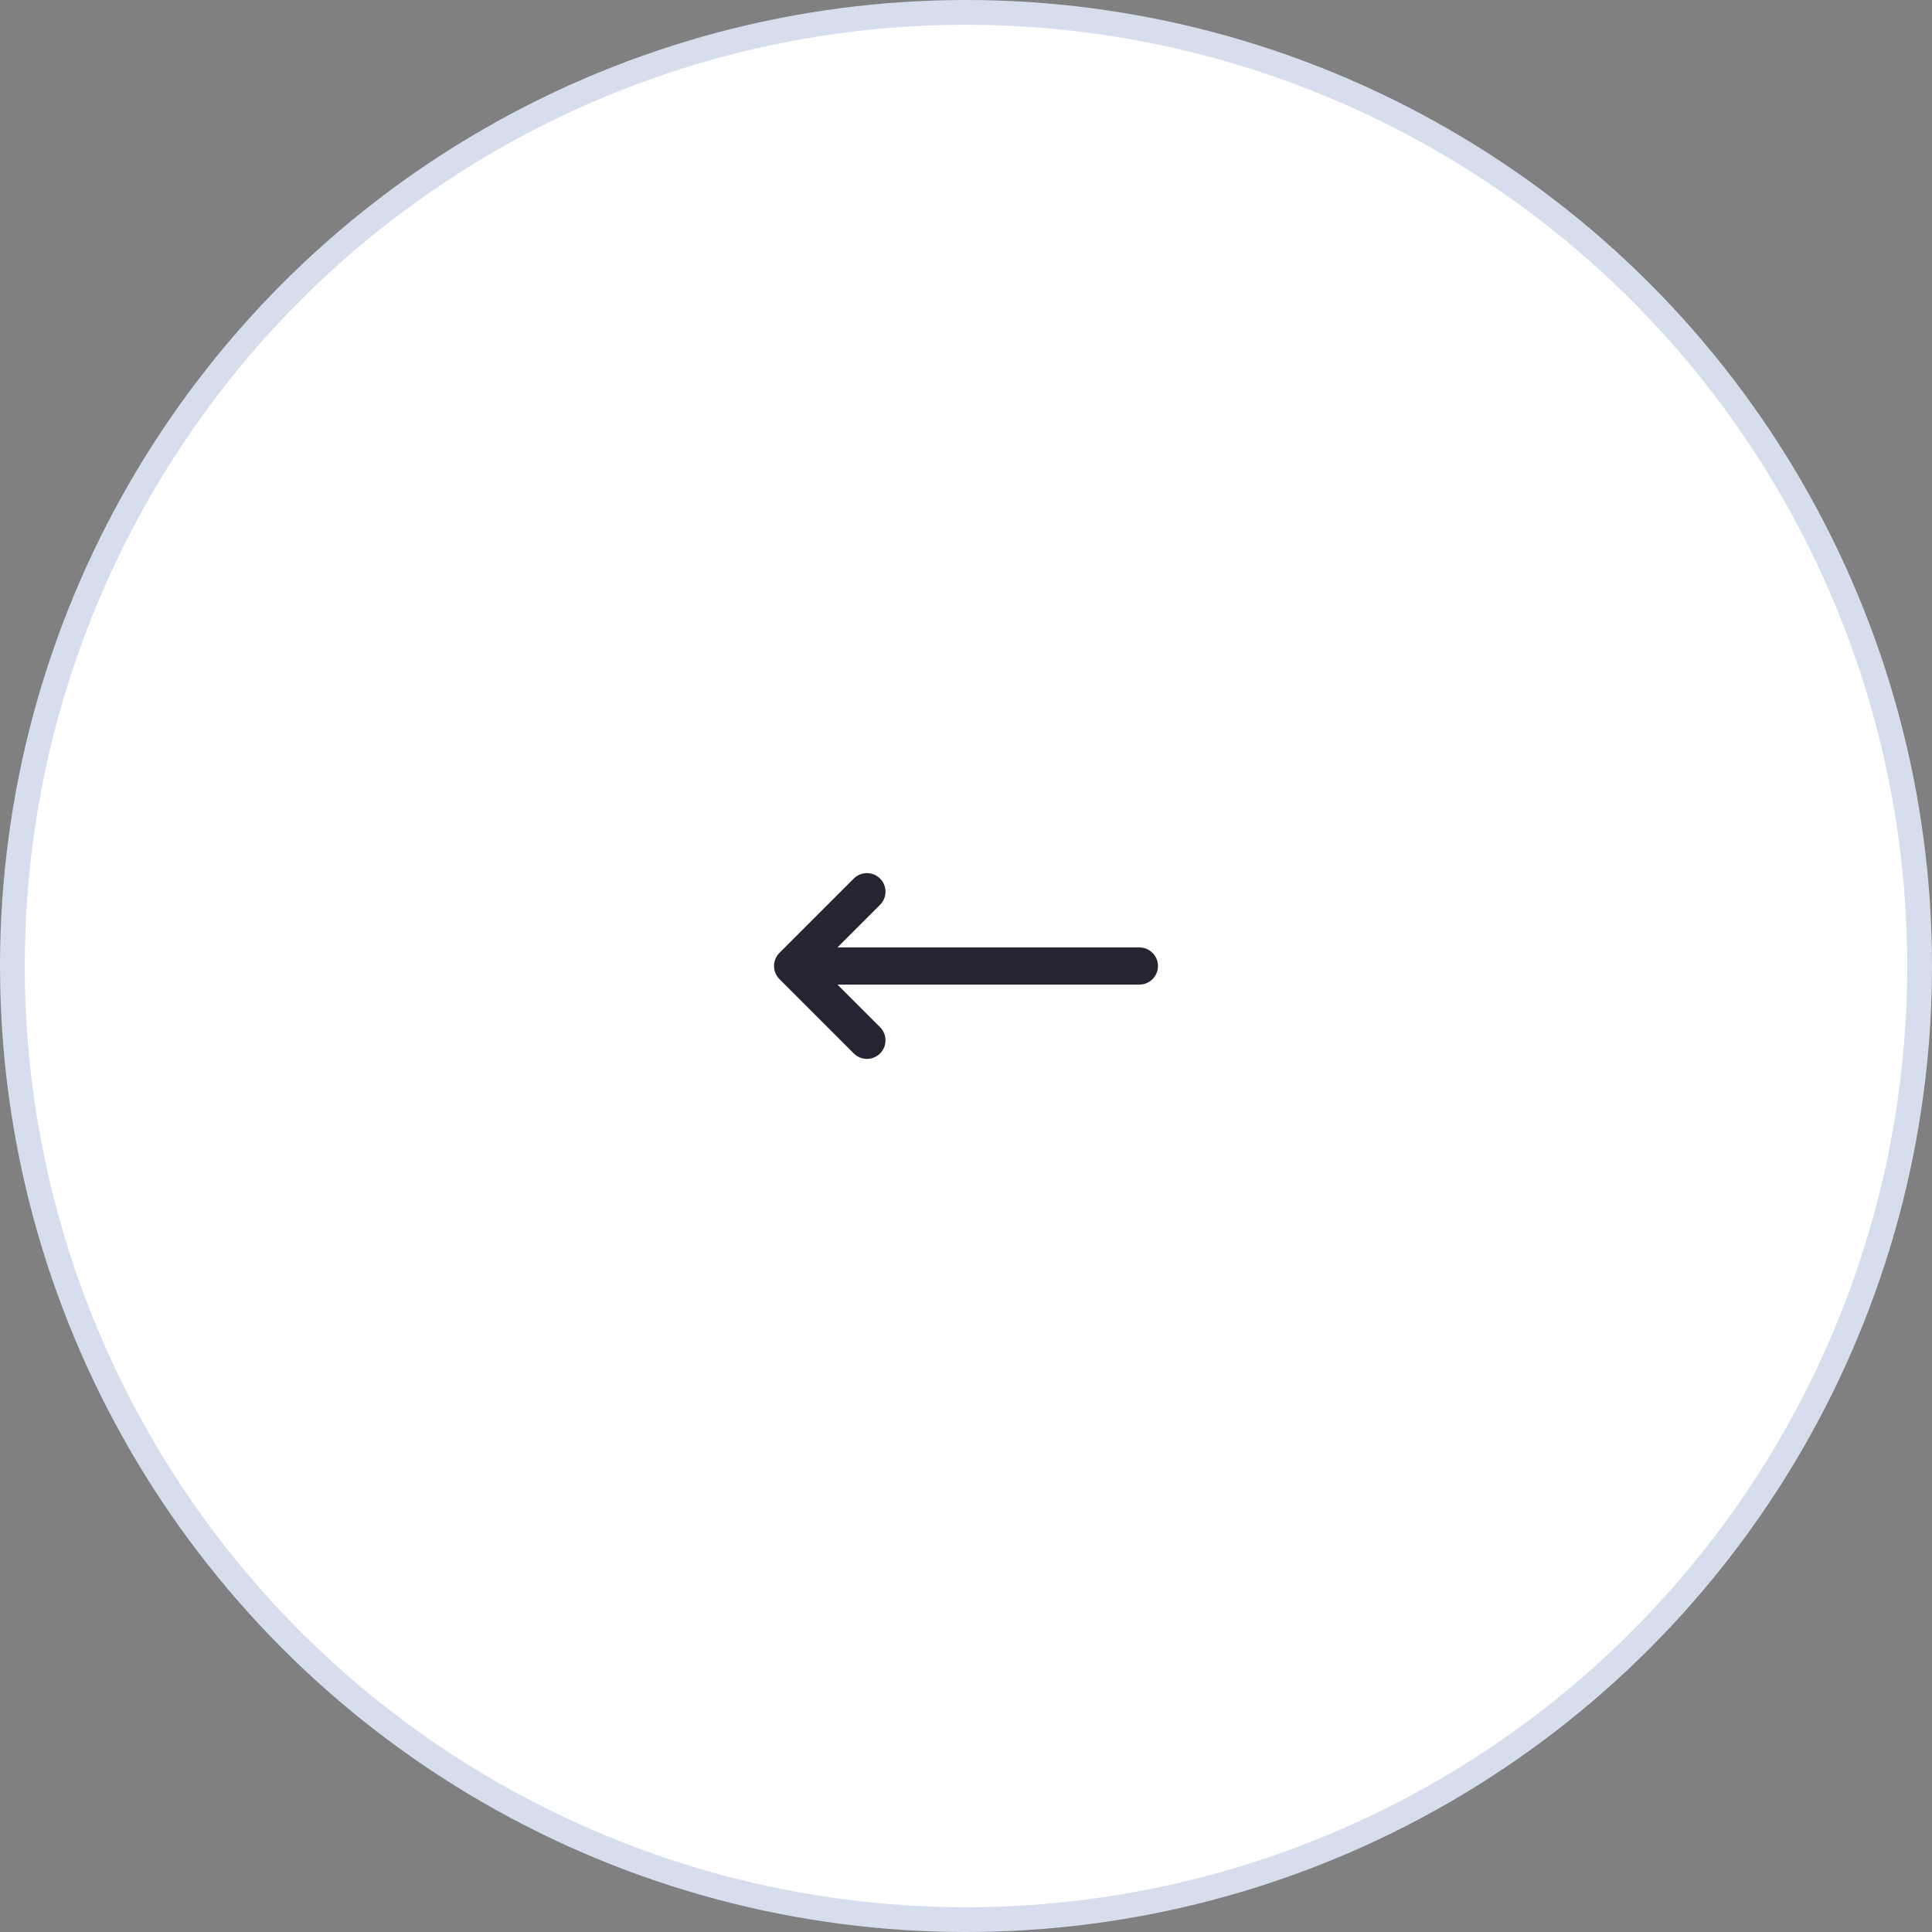 <svg width="78" height="78" viewBox="0 0 78 78" fill="none" xmlns="http://www.w3.org/2000/svg">
    <rect x="0" y="0" width="78" height="78" fill="#808080" stroke="none"/>
    <circle cx="39" cy="39" r="38.5" fill="white" stroke="#D6DDED"/>
    <path d="M46 39H32M32 39L35 42M32 39L35 36" stroke="#252432" stroke-width="1.5" stroke-linecap="round" stroke-linejoin="round"/>
</svg>
